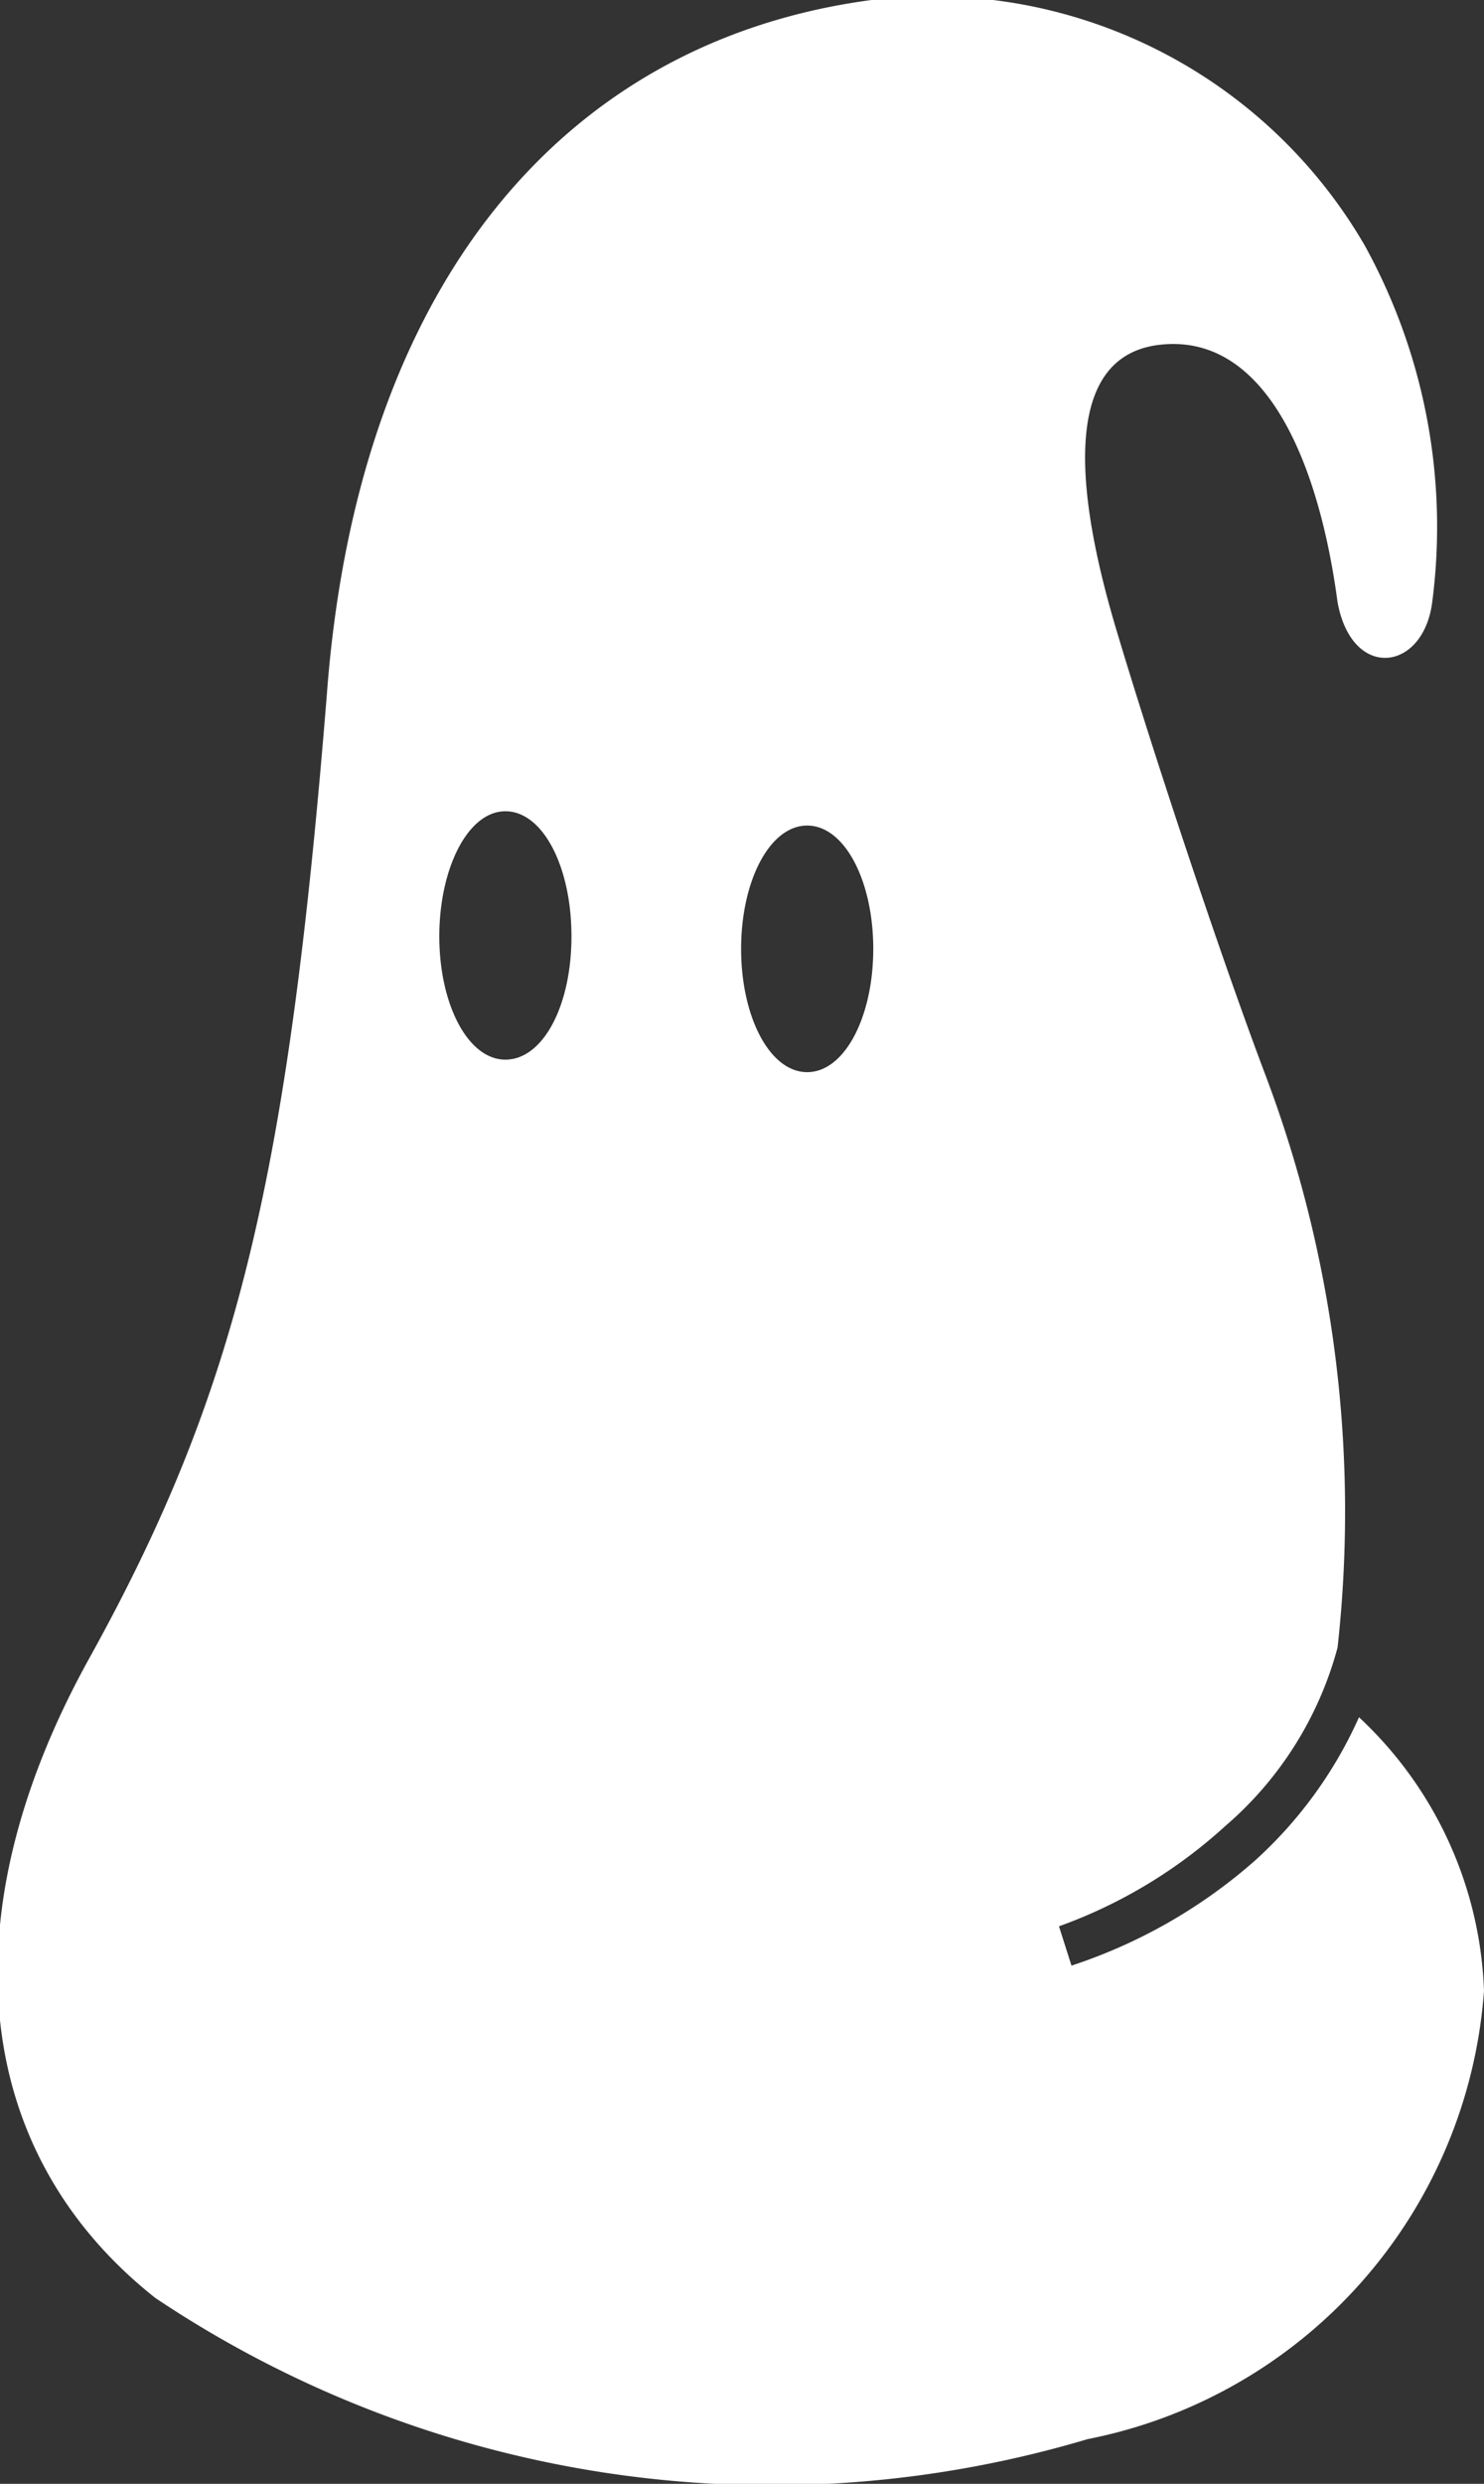 <svg xmlns="http://www.w3.org/2000/svg" viewBox="0 0 8.31 13.9"><rect x="0" y="0" width="8.31" height="13.9" fill="#333333" stroke="none"/><defs><style>.cls-1{fill:#fff;}</style></defs><g id="レイヤー_2" data-name="レイヤー 2"><g id="レイヤー_1-2" data-name="レイヤー 1"><path class="cls-1" d="M7.61,9.61a2.4,2.4,0,0,1-.58.8A2.94,2.94,0,0,1,6,11l-.07-.22a2.77,2.77,0,0,0,.93-.56,2,2,0,0,0,.63-1A6.91,6.91,0,0,0,7.08,6c-.26-.69-.63-1.81-.83-2.48S5.91,2,6.49,1.93s.89.62,1,1.44c.08.44.48.39.53,0a3.26,3.26,0,0,0-.38-2A2.8,2.8,0,0,0,4.88,0C3.15.23,2,1.6,1.83,3.89,1.61,6.62,1.32,7.8.5,9.28s-.63,2.79.37,3.58a6.2,6.2,0,0,0,5.22.79,2.76,2.76,0,0,0,2.22-2.51,2.2,2.2,0,0,0-.7-1.53M2.83,5.93c-.21,0-.37-.31-.37-.69s.16-.7.37-.7.37.31.37.7-.16.69-.37.69M4.52,6c-.21,0-.37-.31-.37-.69s.16-.69.37-.69.37.31.37.69S4.73,6,4.52,6"/></g></g></svg>